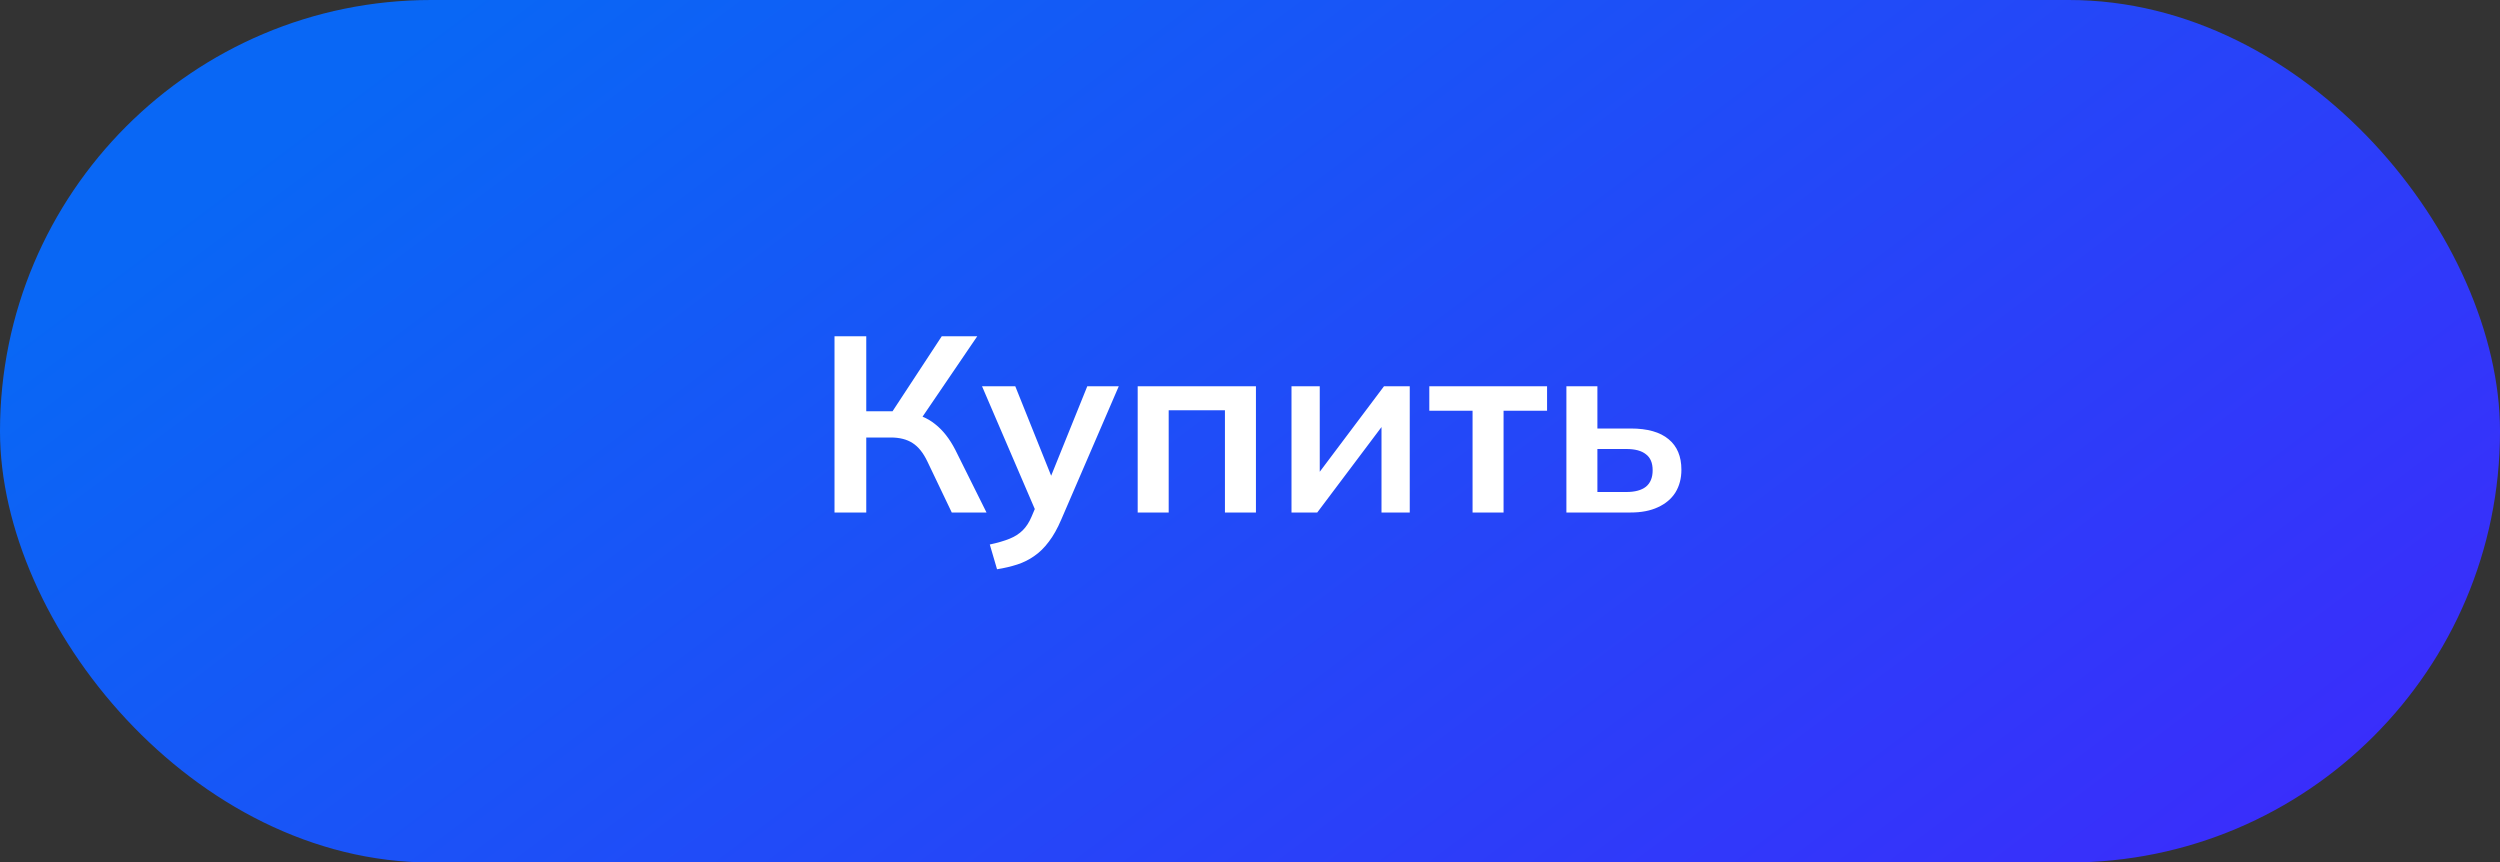 <?xml version="1.0" encoding="UTF-8"?> <svg xmlns="http://www.w3.org/2000/svg" width="200" height="69" viewBox="0 0 200 69" fill="none"><rect x="0" y="0" width="200" height="69" fill="#333333" stroke="none"/> <rect width="200" height="69" rx="34.5" fill="url(#paint0_linear_34_95)"></rect> <path d="M66.761 41V26.9H69.301V32.9H71.701L71.181 33.24L75.341 26.9H78.181L73.541 33.72L72.561 33C73.467 33.133 74.221 33.447 74.821 33.94C75.434 34.42 75.967 35.1 76.421 35.98L78.921 41H76.141L74.201 36.94C73.867 36.233 73.467 35.733 73.001 35.44C72.547 35.147 71.967 35 71.261 35H69.301V41H66.761ZM79.763 45.54L79.183 43.56C79.809 43.427 80.336 43.273 80.763 43.1C81.189 42.927 81.543 42.7 81.823 42.42C82.103 42.14 82.336 41.78 82.522 41.34L83.022 40.16L82.963 41.14L78.562 30.9H81.222L84.382 38.78H83.802L86.983 30.9H89.502L84.903 41.56C84.596 42.28 84.263 42.873 83.903 43.34C83.543 43.82 83.156 44.2 82.743 44.48C82.329 44.773 81.876 45 81.382 45.16C80.889 45.32 80.349 45.447 79.763 45.54ZM91.015 41V30.9H100.475V41H97.995V32.82H93.495V41H91.015ZM103.32 41V30.9H105.58V38.54H104.98L110.72 30.9H112.78V41H110.52V33.34H111.14L105.38 41H103.32ZM117.805 41V32.86H114.345V30.9H123.765V32.86H120.285V41H117.805ZM125.312 41V30.9H127.792V34.28H130.452C131.799 34.28 132.812 34.567 133.492 35.14C134.172 35.7 134.512 36.513 134.512 37.58C134.512 38.273 134.352 38.88 134.032 39.4C133.712 39.907 133.246 40.3 132.632 40.58C132.032 40.86 131.306 41 130.452 41H125.312ZM127.792 39.36H130.112C130.792 39.36 131.312 39.22 131.672 38.94C132.032 38.647 132.212 38.207 132.212 37.62C132.212 37.033 132.032 36.607 131.672 36.34C131.326 36.06 130.806 35.92 130.112 35.92H127.792V39.36Z" fill="white"></path> <defs> <linearGradient id="paint0_linear_34_95" x1="36.879" y1="2.34029e-06" x2="125.083" y2="117.5" gradientUnits="userSpaceOnUse"> <stop stop-color="#0967F5"></stop> <stop offset="1" stop-color="#3C2BFB"></stop> </linearGradient> </defs> </svg> 